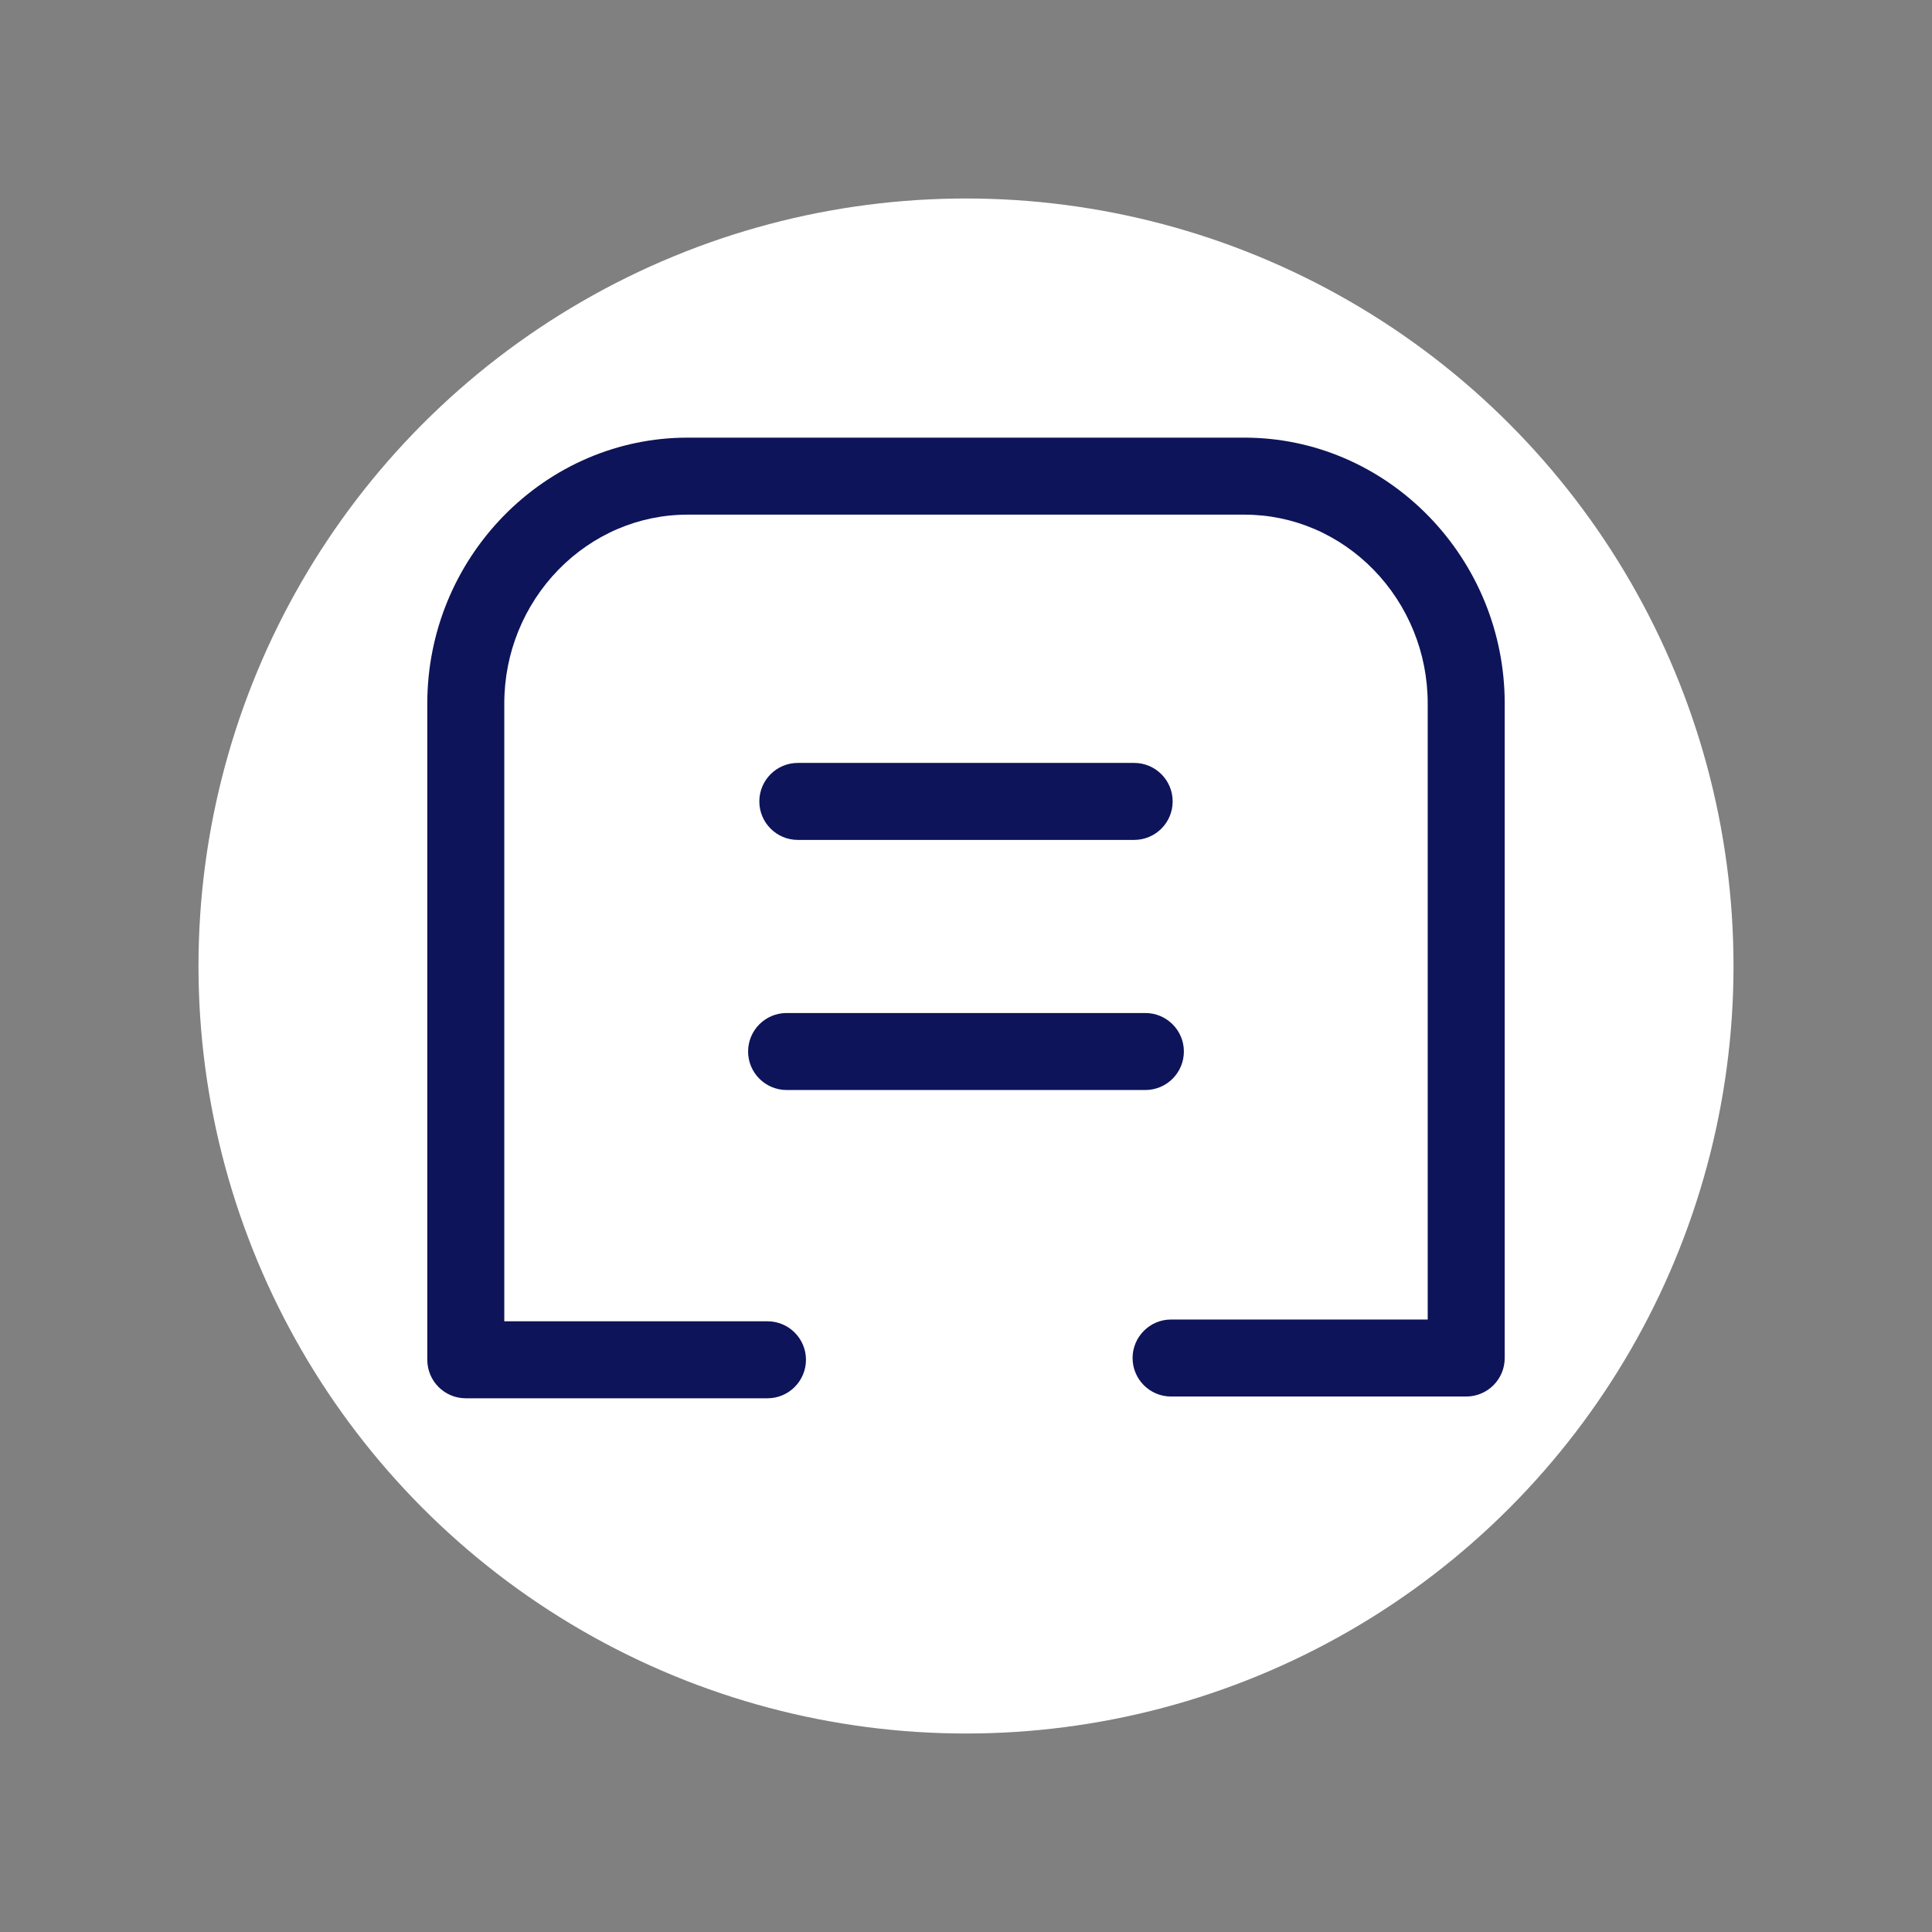 <svg xmlns="http://www.w3.org/2000/svg" xmlns:xlink="http://www.w3.org/1999/xlink" xmlns:xodm="http://www.corel.com/coreldraw/odm/2003" xml:space="preserve" width="11in" height="11in" style="shape-rendering:geometricPrecision; text-rendering:geometricPrecision; image-rendering:optimizeQuality; fill-rule:evenodd; clip-rule:evenodd" viewBox="0 0 11000 11000"><rect x="0" y="0" width="11000" height="11000" fill="#808080" stroke="none"/> <defs> <style type="text/css"> .fil0 {fill:white} .fil1 {fill:#0D1459;fill-rule:nonzero} </style> </defs> <g id="Layer_x0020_1">  <circle class="fil0" cx="5500" cy="5500" r="4369.88"></circle> <path class="fil1" d="M4369.63 7522.81c60.48,0 115.3,24.57 154.98,64.25 39.64,39.64 64.21,94.47 64.21,154.98 0,60.37 -24.61,115.2 -64.28,154.91 -39.56,39.71 -94.43,64.28 -154.91,64.28l-1717.59 0c-60.51,0 -115.34,-24.54 -154.98,-64.2 -39.68,-39.69 -64.2,-94.47 -64.2,-154.98l0 -3736.56c0,-203.36 39.91,-397.88 112.09,-575.62 74.99,-184.68 184.94,-351.3 321.2,-491.03 137,-140.48 300.62,-253.91 482.1,-331.3 174.85,-74.53 366.15,-115.76 566.2,-115.76l3171.12 0c200.05,0 391.4,41.26 566.2,115.76 181.48,77.4 345.08,190.78 482.1,331.3 136.26,139.76 246.2,306.39 321.2,491.03 72.2,177.74 112.09,372.26 112.09,575.62l0 3726.55c0,60.51 -24.54,115.34 -64.2,154.98 -39.69,39.64 -94.47,64.21 -154.98,64.21l-1680.37 0c-60.48,0 -115.3,-24.57 -154.98,-64.21 -39.64,-39.76 -64.2,-94.57 -64.2,-154.98 0,-60.37 24.61,-115.2 64.28,-154.91 39.57,-39.76 94.43,-64.33 154.91,-64.33l1461.13 0 0 -3507.31c0,-145.71 -28.41,-284.83 -79.77,-411.63 -53.39,-131.96 -131.62,-250.8 -228.54,-350.21 -96.21,-98.61 -211.02,-178.2 -338.23,-232.5 -122.24,-52.11 -256.28,-80.94 -396.63,-80.94l-3171.12 0c-140.35,0 -274.43,28.87 -396.68,80.97 -127.29,54.27 -242.09,133.84 -338.23,232.45 -96.92,99.37 -175.15,218.21 -228.58,350.22 -51.36,126.8 -79.77,265.92 -79.77,411.63l0 3517.37 1498.4 0 0.04 -0.03zm172.88 -2740.69c-60.44,0 -115.2,-24.57 -154.87,-64.2 -39.79,-39.64 -64.33,-94.5 -64.33,-154.98 0,-60.51 24.57,-115.35 64.21,-154.98 39.64,-39.69 94.47,-64.21 154.98,-64.21l1914.97 0c60.51,0 115.34,24.54 154.98,64.21 39.64,39.64 64.2,94.47 64.2,154.98 0,60.51 -24.57,115.34 -64.2,154.98 -39.79,39.64 -94.55,64.2 -154.98,64.2l-1914.97 0zm-63.87 1423.94c-60.41,0 -115.2,-24.61 -154.91,-64.28 -39.76,-39.56 -64.33,-94.43 -64.33,-154.91 0,-60.51 24.57,-115.34 64.21,-154.98 39.79,-39.64 94.54,-64.2 154.98,-64.2l2042.7 0c60.44,0 115.2,24.57 154.87,64.2 39.79,39.64 64.33,94.5 64.33,154.98 0,60.48 -24.57,115.3 -64.21,154.98 -39.76,39.64 -94.57,64.21 -154.98,64.21l-2042.7 0 0.05 0z"></path> </g> </svg>